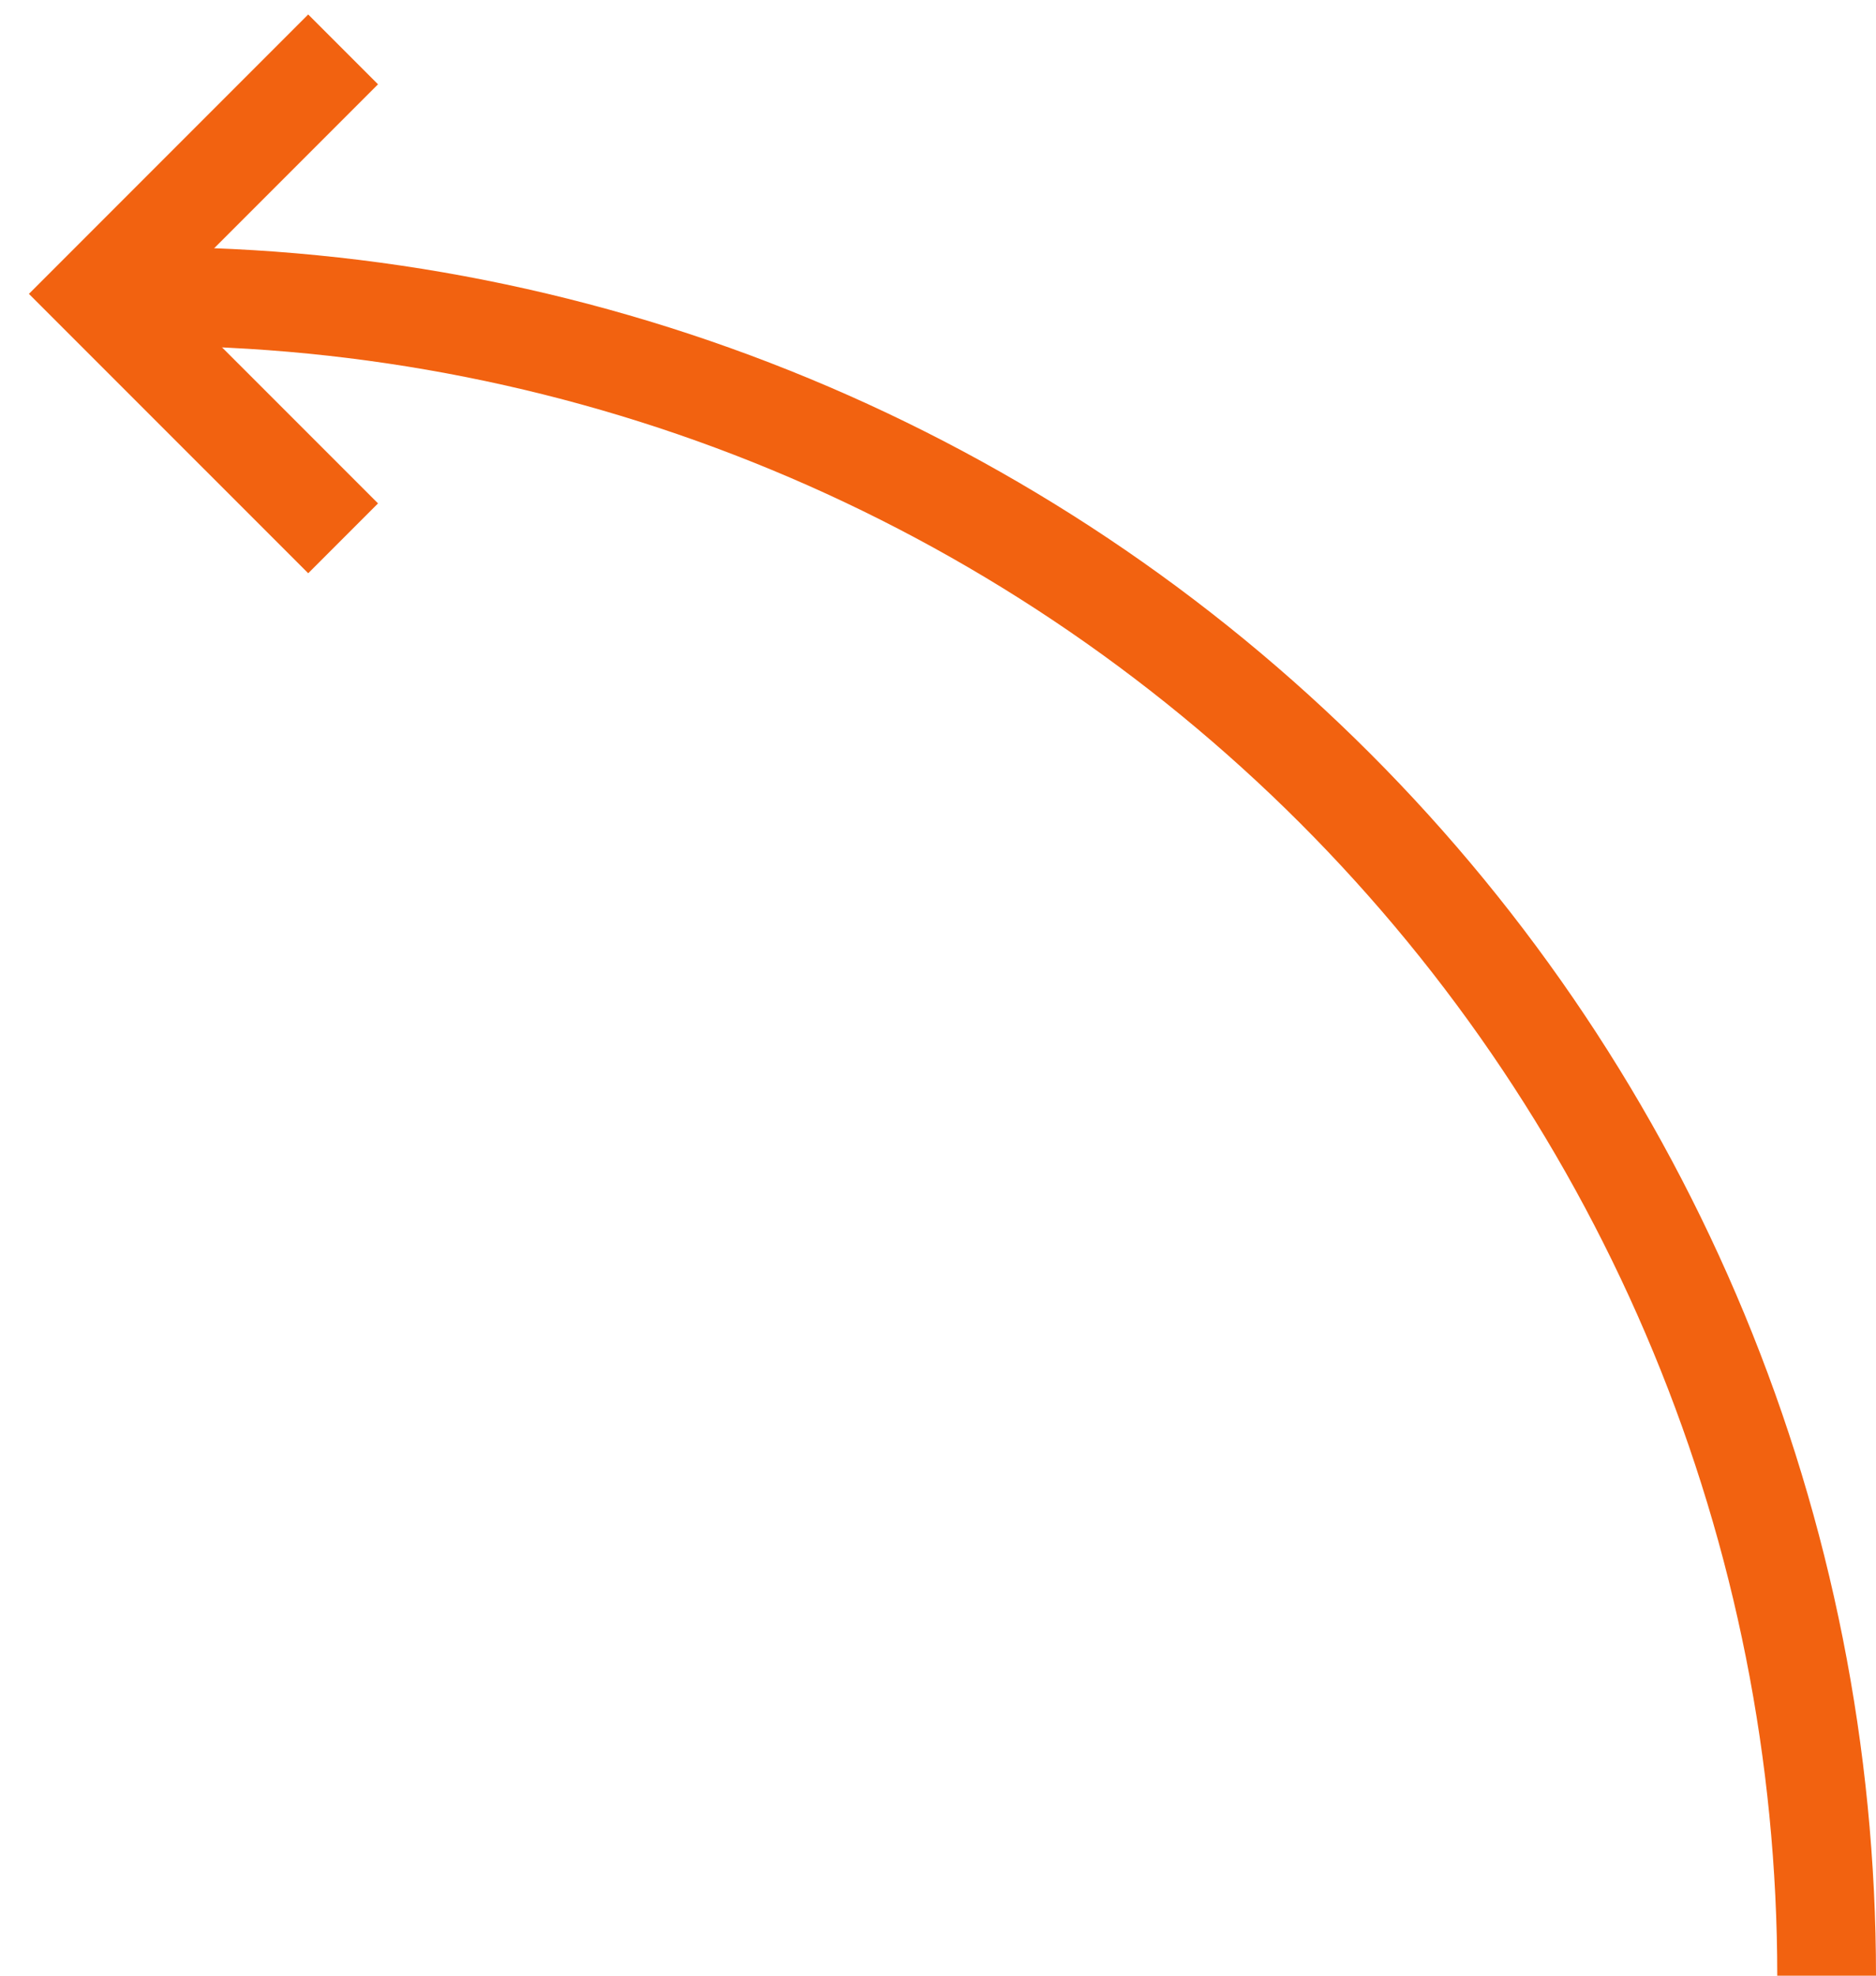 <?xml version="1.0" encoding="UTF-8"?> <svg xmlns="http://www.w3.org/2000/svg" width="38" height="40" viewBox="0 0 38 40" fill="none"> <path d="M3 6C7.465 6 11.886 6.879 16.011 8.588C20.136 10.297 23.884 12.801 27.042 15.958C30.199 19.116 32.703 22.864 34.412 26.989C36.121 31.114 37 35.535 37 40" stroke="#F26210" stroke-width="2"></path> <path d="M6.95 10.899L2 5.95L6.95 1" stroke="#F26210" stroke-width="2"></path> </svg> 